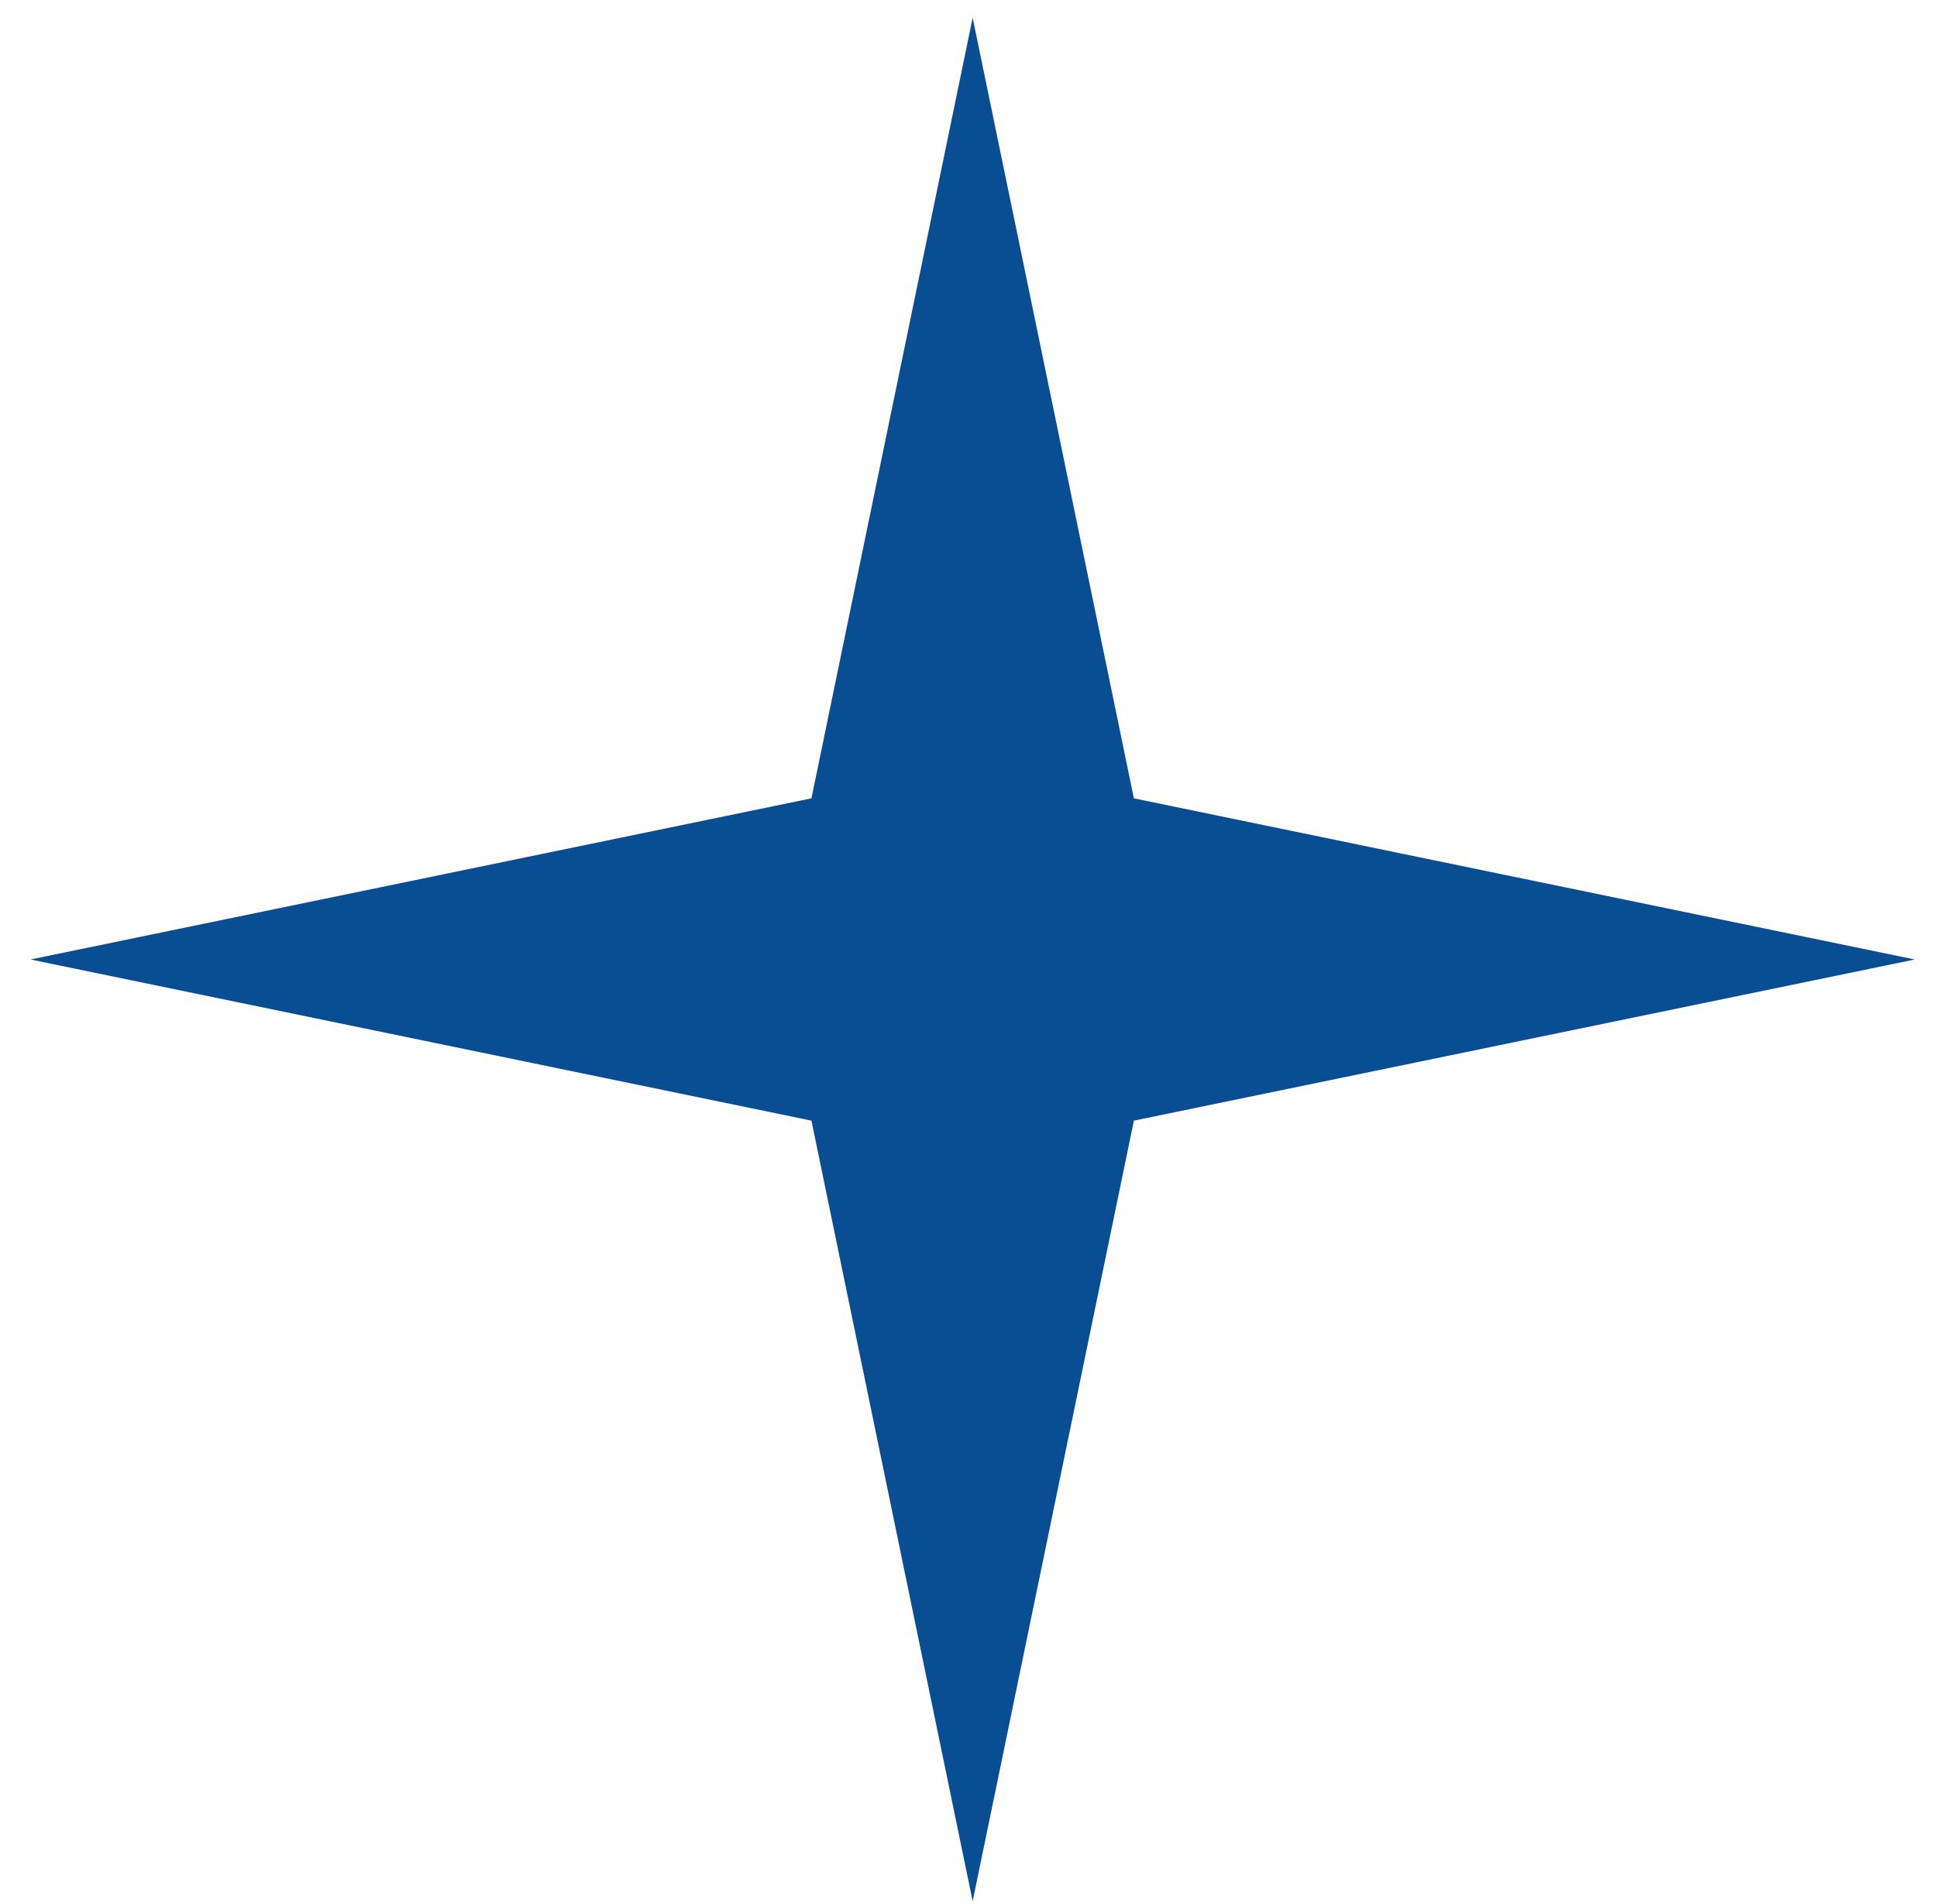 <svg width="60" height="59" viewBox="0 0 60 59" fill="none" xmlns="http://www.w3.org/2000/svg">
<path d="M30.129 0.55L35.123 24.735L59.313 29.728L35.123 34.721L30.129 58.906L25.135 34.721L0.945 29.728L25.135 24.735L30.129 0.55Z" fill="#094D92"/>
</svg>
